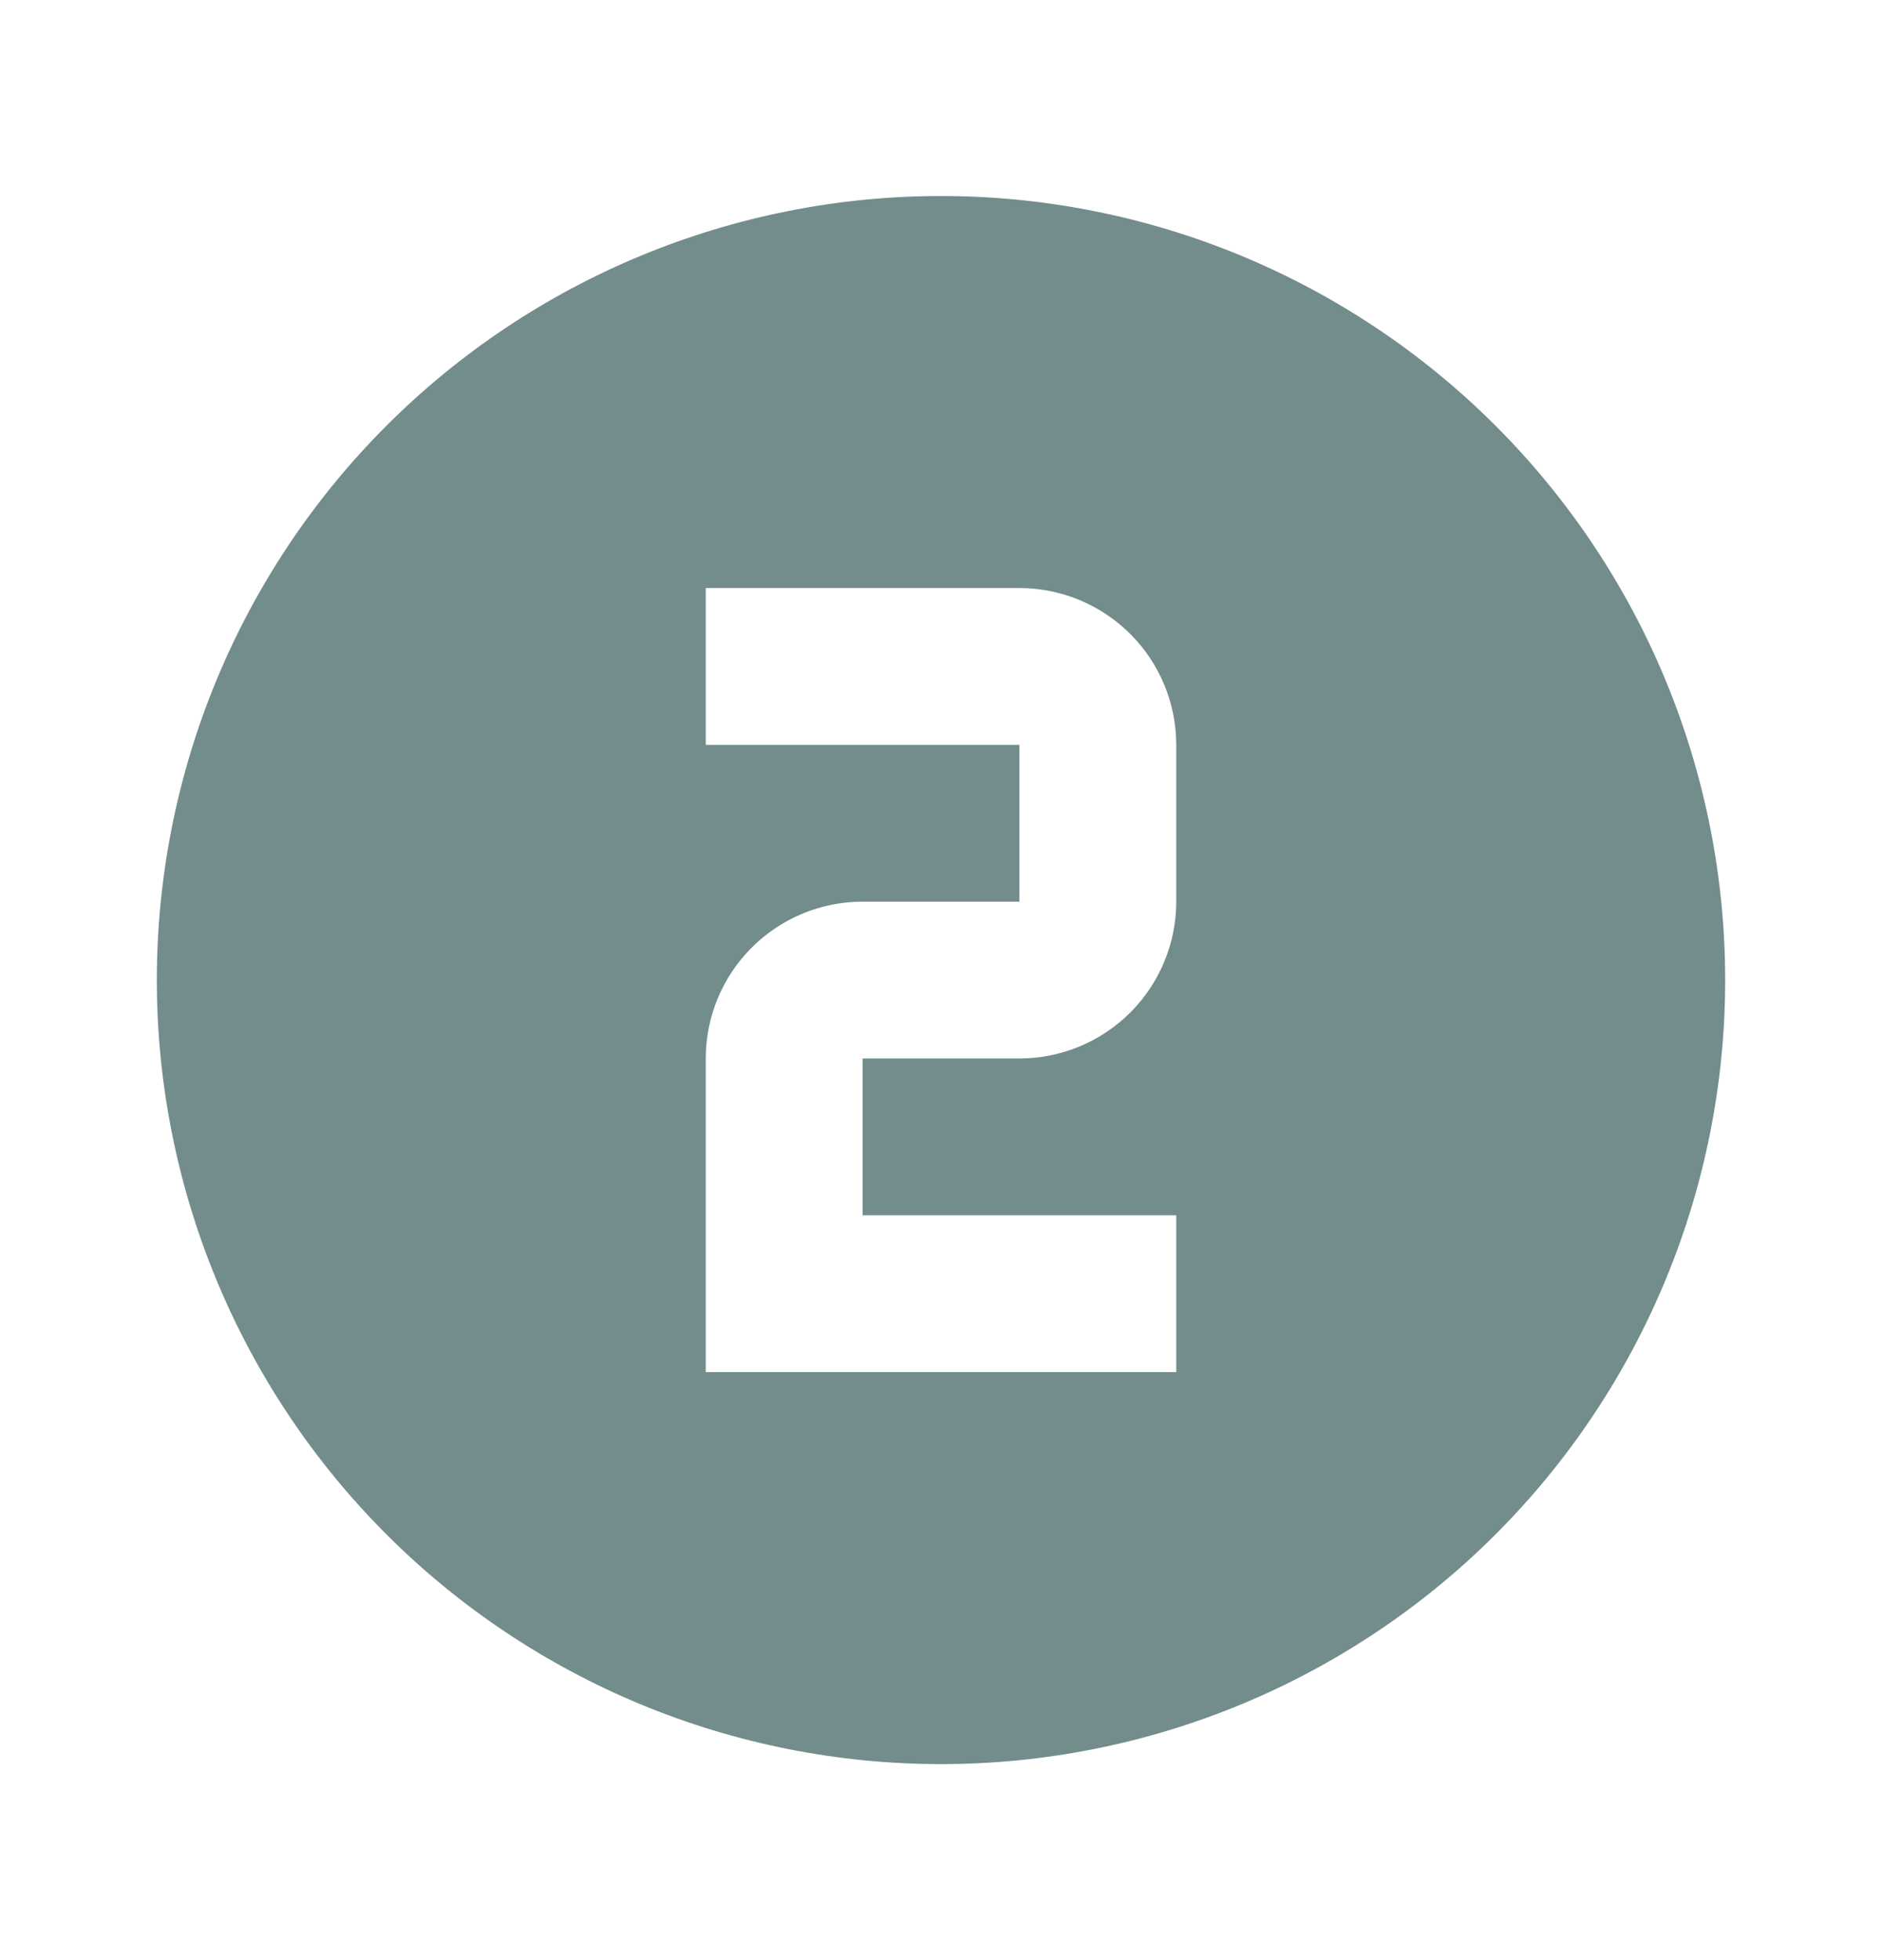 <svg width="24" height="25" viewBox="0 0 24 25" fill="none" xmlns="http://www.w3.org/2000/svg">
<path d="M9 7.5V9.5H13V11.5H11C10.47 11.5 9.961 11.711 9.586 12.086C9.211 12.461 9 12.97 9 13.5V17.5H11H15V15.5H11V13.5H13C13.53 13.5 14.039 13.289 14.414 12.914C14.789 12.539 15 12.03 15 11.5V9.5C15 8.97 14.789 8.461 14.414 8.086C14.039 7.711 13.53 7.5 13 7.5H9ZM12 2.5C13.313 2.5 14.614 2.759 15.827 3.261C17.04 3.764 18.142 4.5 19.071 5.429C20 6.358 20.736 7.46 21.239 8.673C21.741 9.886 22 11.187 22 12.5C22 15.152 20.946 17.696 19.071 19.571C17.196 21.446 14.652 22.5 12 22.5C10.687 22.5 9.386 22.241 8.173 21.739C6.96 21.236 5.858 20.5 4.929 19.571C3.054 17.696 2 15.152 2 12.5C2 9.848 3.054 7.304 4.929 5.429C6.804 3.554 9.348 2.5 12 2.5Z" fill="#738C8C"/>
</svg>

